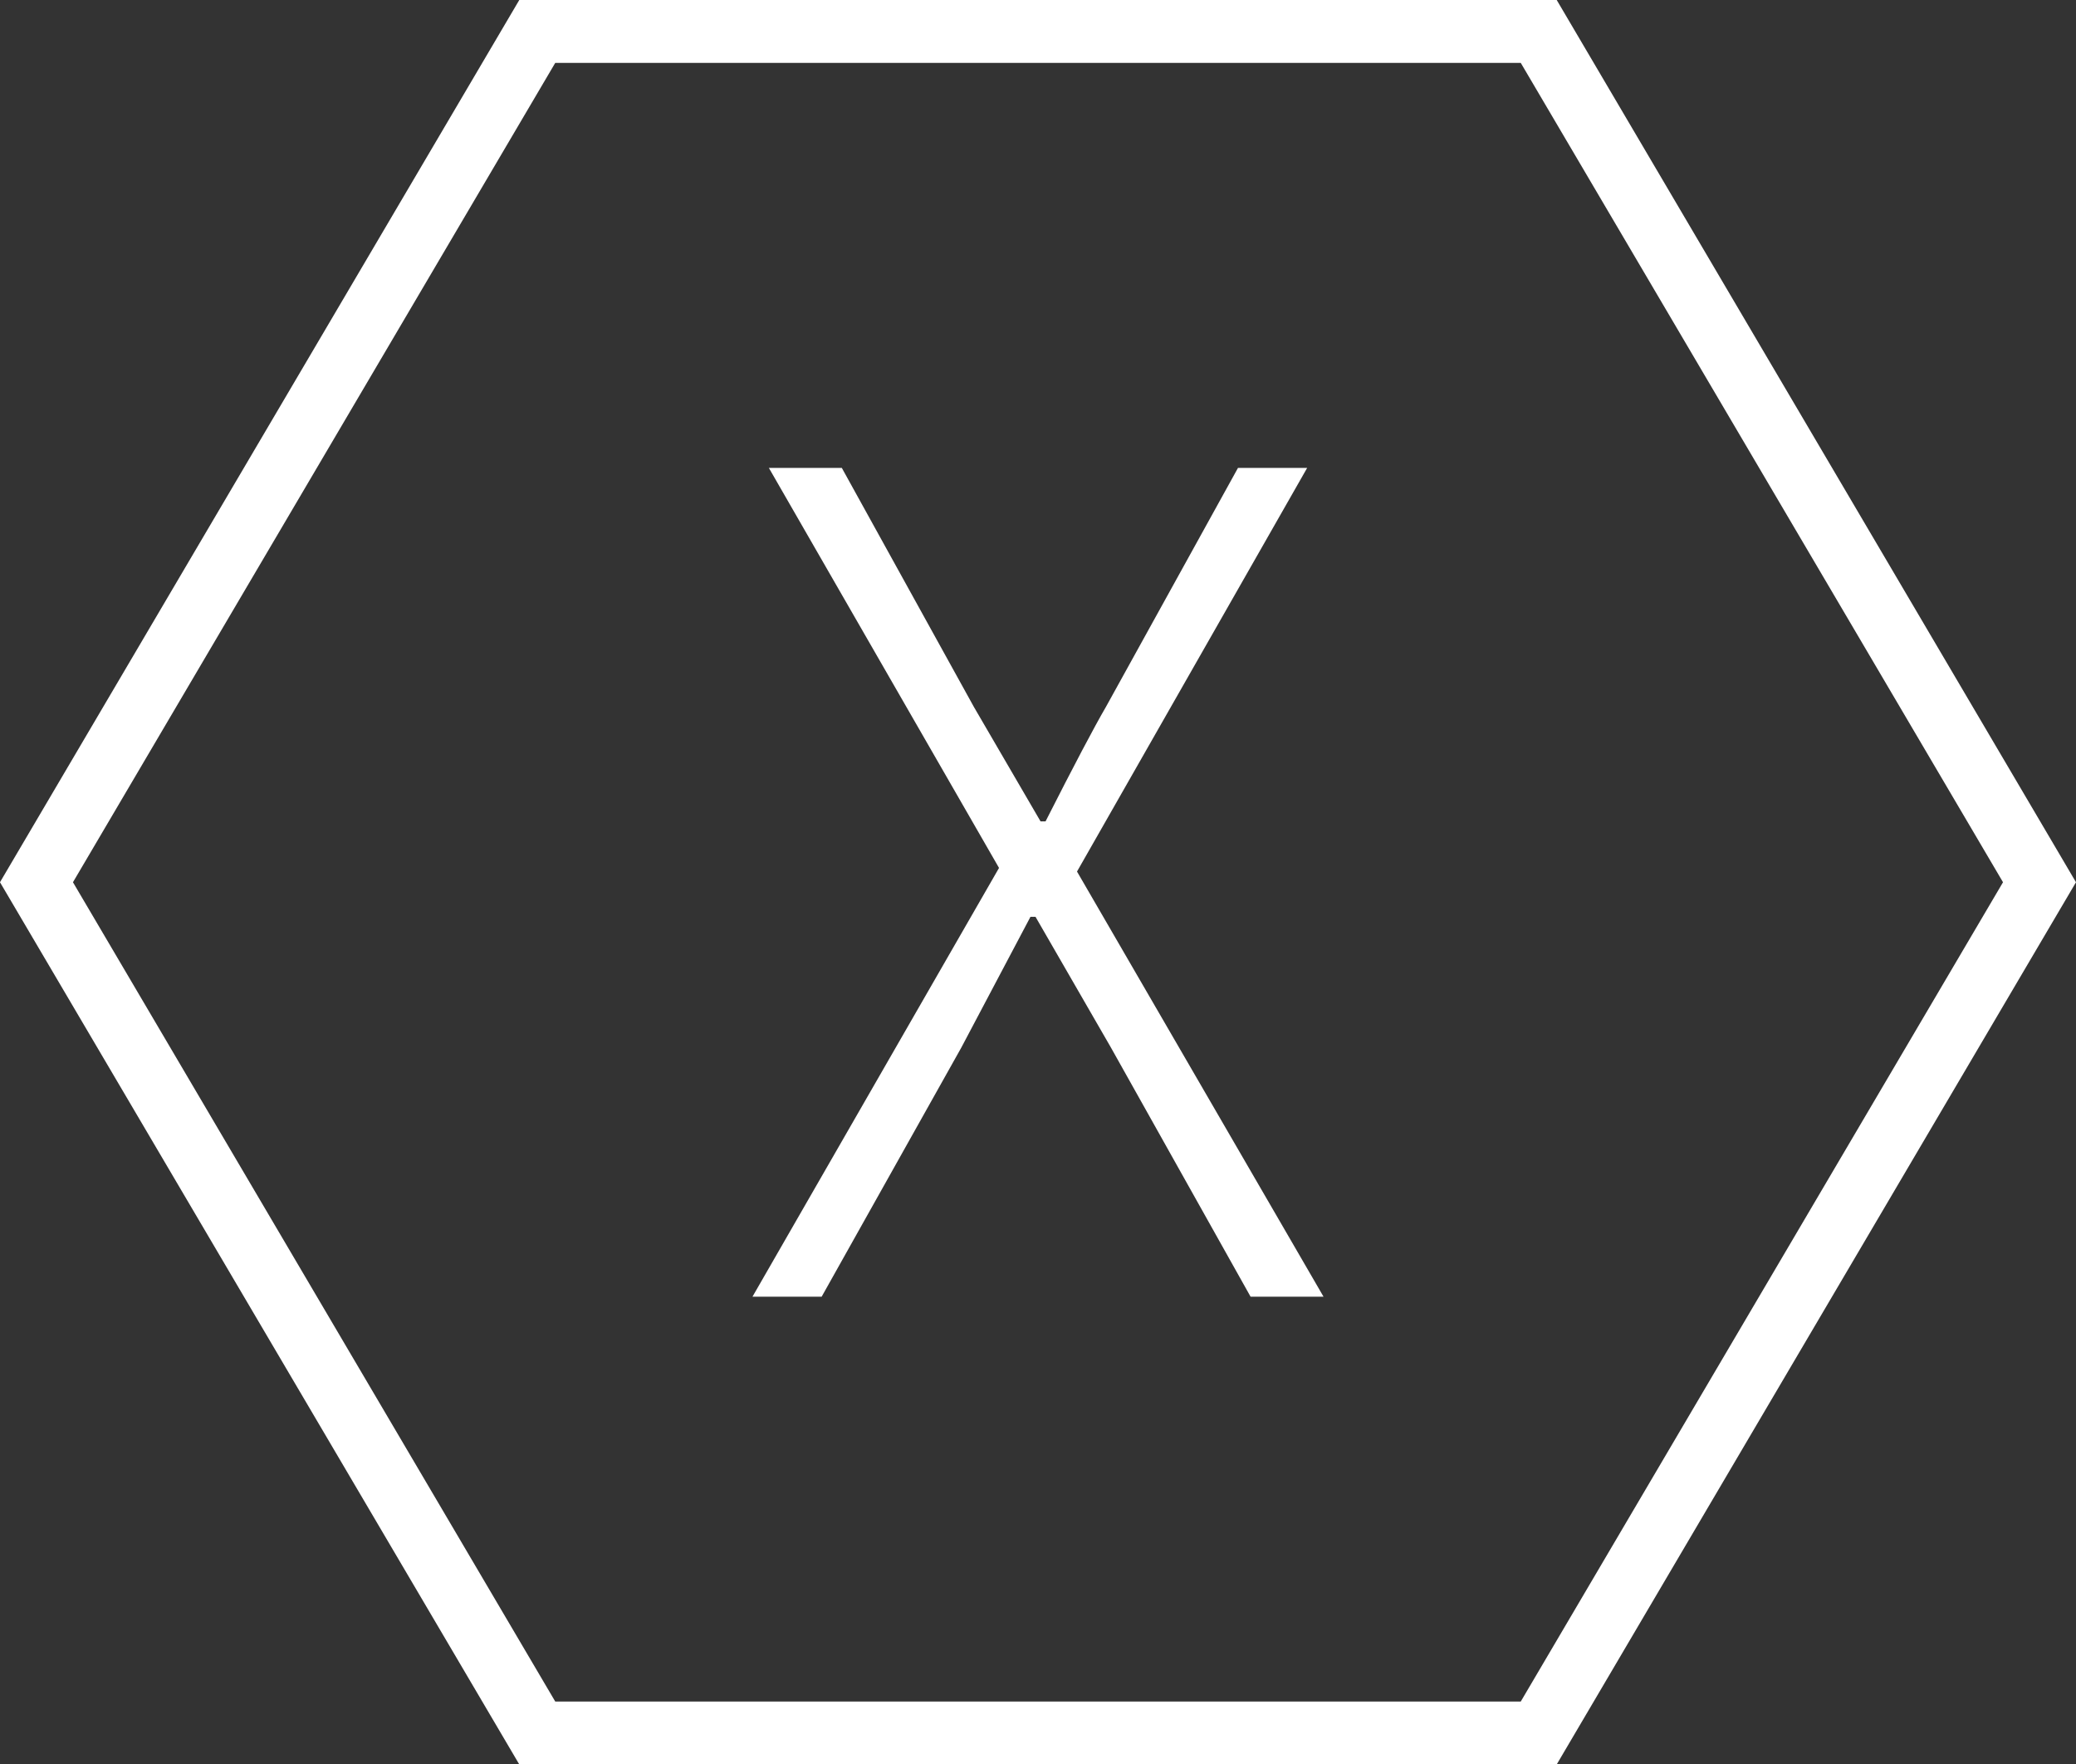 <svg xmlns="http://www.w3.org/2000/svg" width="66.025" height="56.108" viewBox="0 0 66.025 56.108">
  <rect x="0" y="0" width="66.025" height="56.108" fill="#333333" stroke="none"/>
  <g>
    <path d="M31.773,27.6l-7.32-12.721h2.32l4.2,7.6,2.12,3.64h.16q1.36-2.679,1.92-3.64l4.2-7.6h2.2L34.253,27.715l7.84,13.519h-2.32l-4.44-7.92-2.4-4.16h-.16l-2.2,4.16-4.441,7.92h-2.2Z" fill="#fff"/>
    <polygon points="17.087 55.108 1.16 28.055 17.087 1 48.938 1 64.864 28.055 48.938 55.108 17.087 55.108" fill="none" stroke="#fff" stroke-miterlimit="10" stroke-width="2"/>
  </g>
</svg>
